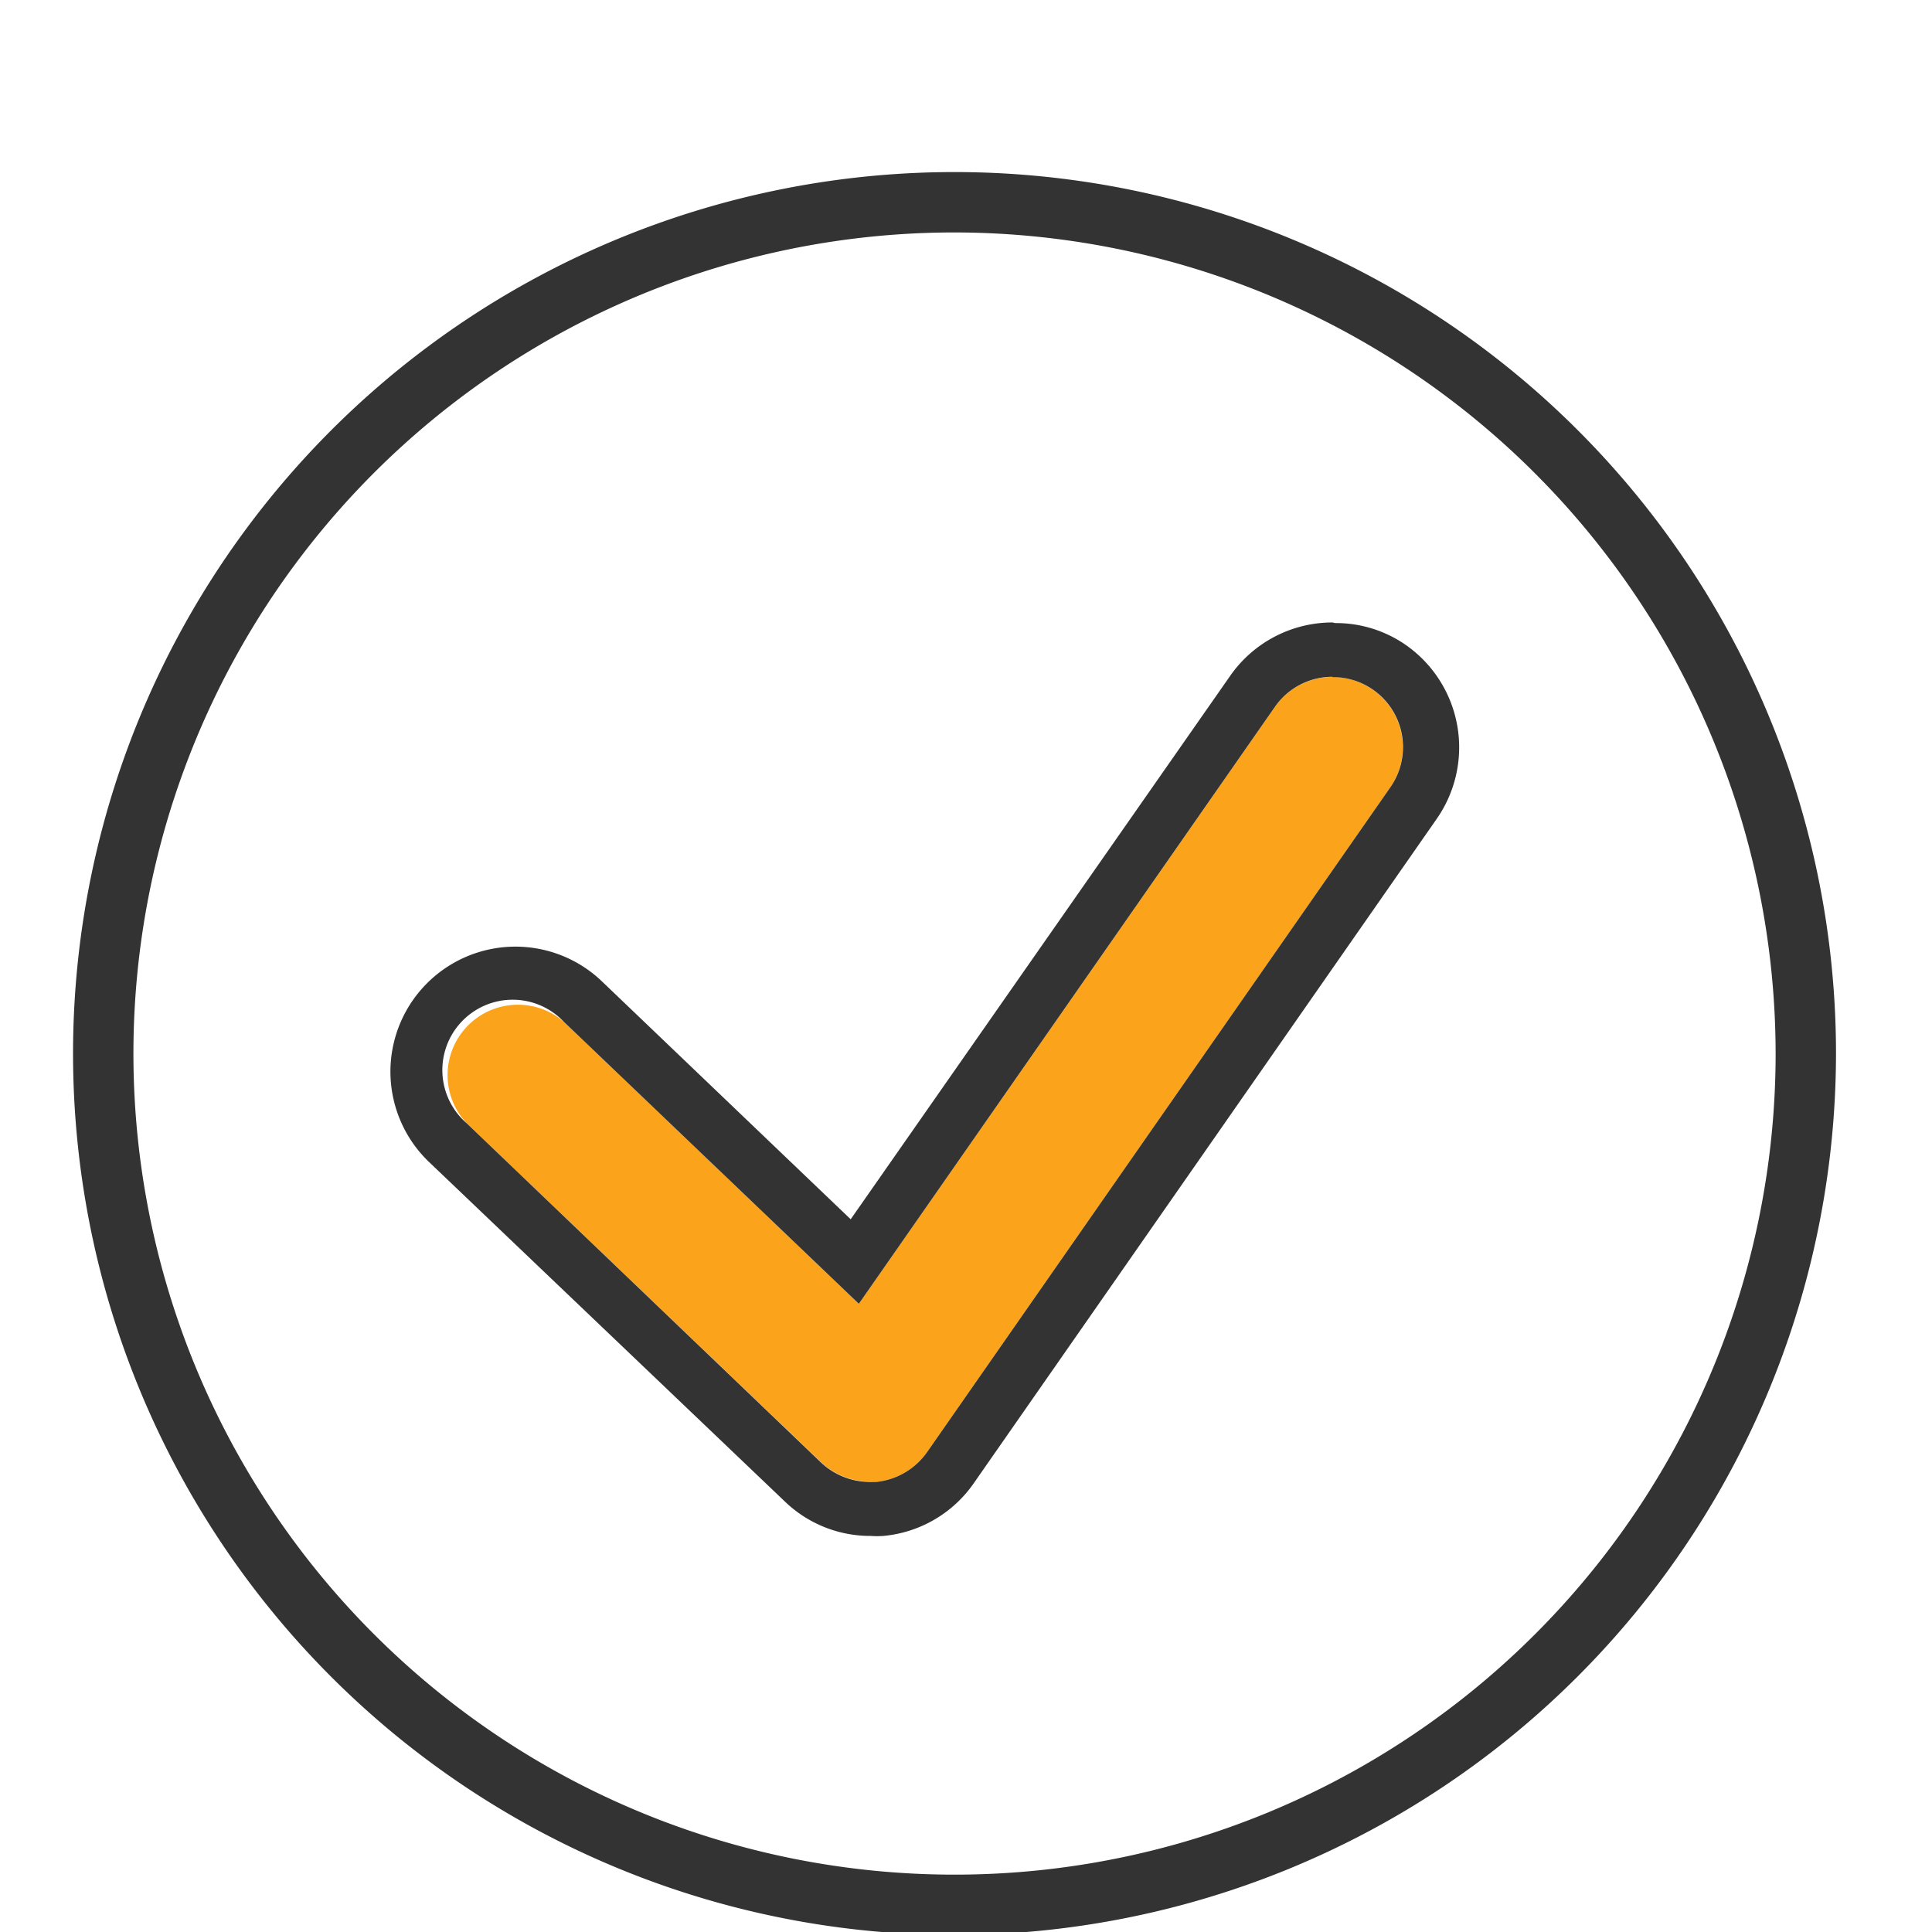 <svg id="Layer_1" data-name="Layer 1" xmlns="http://www.w3.org/2000/svg" width="64" height="64" viewBox="0 0 64 64"><defs><style>.cls-1{fill:#faa31b;}.cls-2{fill:#333;}</style></defs><title>fulfillment-capabilities-Artboard 3</title><path class="cls-1" d="M28.81,49.08a2.36,2.36,0,0,1-1.61-.64L15.46,37.21a2.33,2.33,0,0,1,3.22-3.36l9.77,9.34L42.23,23.42a2.33,2.33,0,1,1,3.82,2.67l-15.33,22a2.35,2.35,0,0,1-1.68,1Z"/><path class="cls-2" d="M44.14,22.43a2.32,2.32,0,0,1,1.91,3.66l-15.33,22a2.35,2.35,0,0,1-1.68,1h-.23a2.36,2.36,0,0,1-1.61-.64L15.46,37.21a2.33,2.33,0,1,1,3.22-3.36l9.77,9.34L42.23,23.42a2.32,2.32,0,0,1,1.91-1m0-1.8h0a4.13,4.13,0,0,0-3.39,1.77l-12.57,18-8.25-7.89a4.13,4.13,0,1,0-5.71,6L26,49.74a4.08,4.08,0,0,0,2.85,1.14,2.82,2.82,0,0,0,.41,0,4.1,4.1,0,0,0,3-1.75l15.33-22a4.14,4.14,0,0,0-1-5.75,4.05,4.05,0,0,0-2.36-.74Z"/><path class="cls-2" d="M31.62,64.1a29.2,29.2,0,1,1,29.2-29.2A29.23,29.23,0,0,1,31.62,64.1Zm0-56.4a27.2,27.2,0,1,0,27.2,27.2A27.23,27.23,0,0,0,31.62,7.7Z"/></svg>